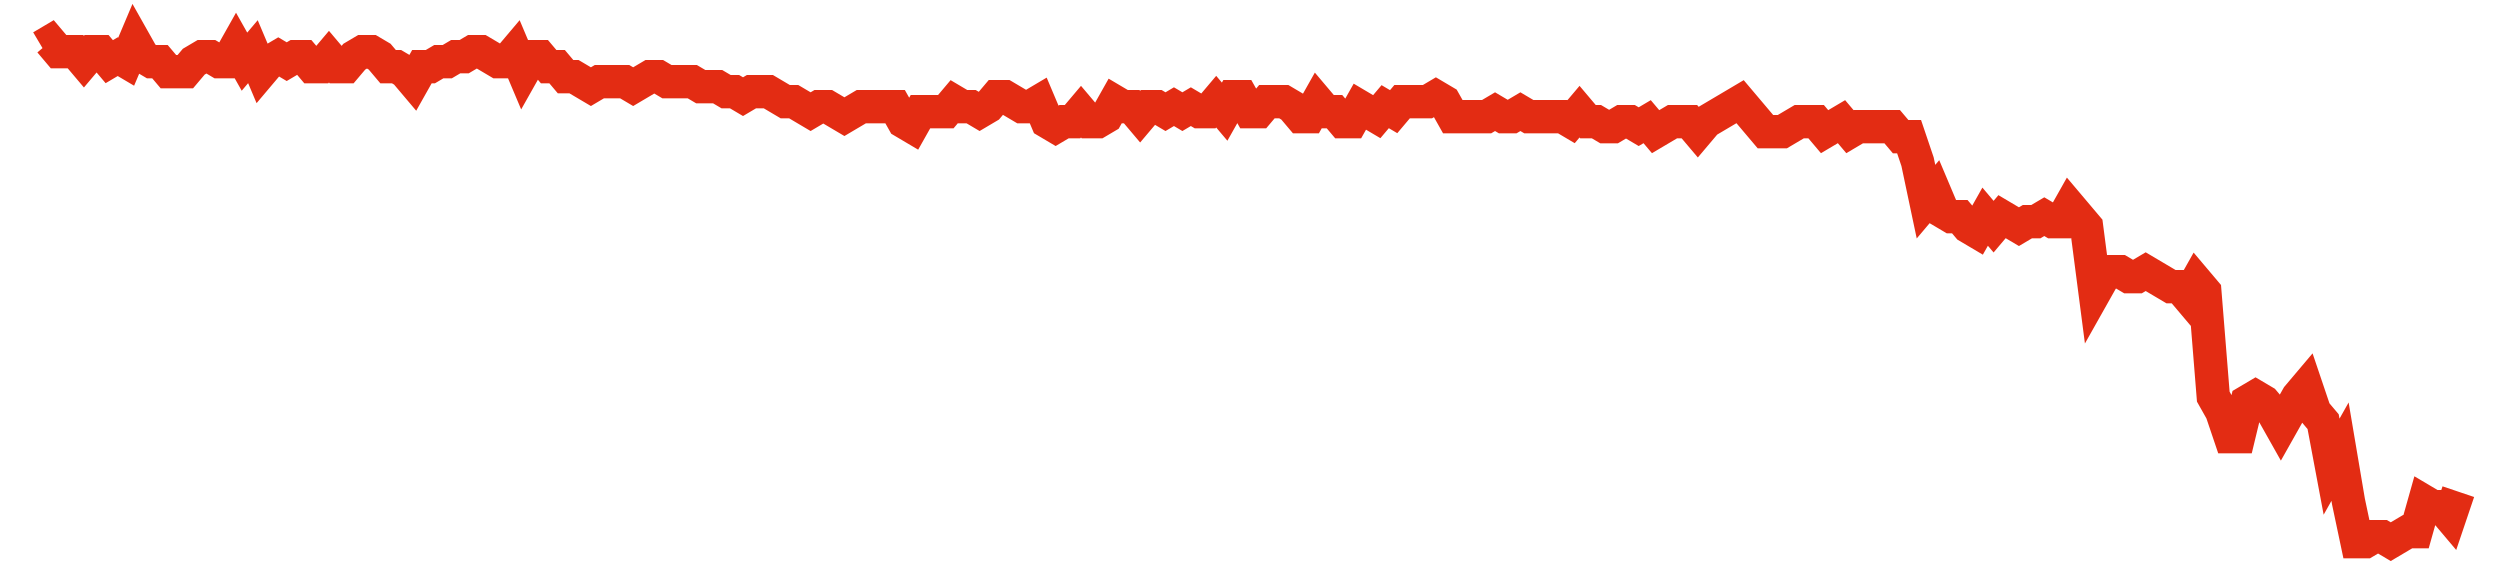 <svg width="300" height="70" viewBox="0 0 300 70" xmlns="http://www.w3.org/2000/svg">
    <path d="M 5,5.6 L 6.014,5 L 7.028,6.2 L 8.042,6.2 L 9.056,6.2 L 10.07,7.4 L 11.084,6.2 L 12.098,6.2 L 13.112,7.4 L 14.126,6.8 L 15.14,7.4 L 16.154,5 L 17.168,6.8 L 18.182,7.4 L 19.196,7.4 L 20.21,8.6 L 21.224,8.6 L 22.238,8.6 L 23.252,7.4 L 24.266,6.8 L 25.28,6.8 L 26.294,7.4 L 27.308,7.4 L 28.322,5.6 L 29.336,7.4 L 30.35,6.2 L 31.364,8.6 L 32.378,7.4 L 33.392,6.8 L 34.406,7.4 L 35.42,6.8 L 36.434,6.8 L 37.448,8 L 38.462,8 L 39.476,6.8 L 40.49,8 L 41.503,8 L 42.517,6.8 L 43.531,6.2 L 44.545,6.2 L 45.559,6.8 L 46.573,8 L 47.587,8 L 48.601,8.6 L 49.615,9.8 L 50.629,8 L 51.643,8 L 52.657,7.4 L 53.671,7.4 L 54.685,6.8 L 55.699,6.8 L 56.713,6.2 L 57.727,6.2 L 58.741,6.8 L 59.755,7.4 L 60.769,7.4 L 61.783,6.2 L 62.797,8.6 L 63.811,6.8 L 64.825,6.8 L 65.839,8 L 66.853,8 L 67.867,9.2 L 68.881,9.2 L 69.895,9.8 L 70.909,10.4 L 71.923,9.8 L 72.937,9.8 L 73.951,9.8 L 74.965,9.8 L 75.979,10.4 L 76.993,9.8 L 78.007,9.2 L 79.021,9.2 L 80.035,9.8 L 81.049,9.8 L 82.063,9.8 L 83.077,9.8 L 84.091,10.4 L 85.105,10.4 L 86.119,10.4 L 87.133,11 L 88.147,11 L 89.161,11.6 L 90.175,11 L 91.189,11 L 92.203,11 L 93.217,11.6 L 94.231,12.2 L 95.245,12.2 L 96.259,12.8 L 97.273,13.4 L 98.287,12.8 L 99.301,12.8 L 100.315,13.4 L 101.329,14 L 102.343,13.4 L 103.357,12.8 L 104.371,12.8 L 105.385,12.8 L 106.399,12.8 L 107.413,12.8 L 108.427,14.6 L 109.441,15.2 L 110.455,13.4 L 111.469,13.4 L 112.483,13.4 L 113.497,13.4 L 114.51,12.2 L 115.524,12.8 L 116.538,12.8 L 117.552,13.4 L 118.566,12.8 L 119.58,11.6 L 120.594,11.6 L 121.608,12.2 L 122.622,12.8 L 123.636,12.8 L 124.65,12.2 L 125.664,14.6 L 126.678,15.2 L 127.692,14.6 L 128.706,14.6 L 129.72,13.4 L 130.734,14.6 L 131.748,14.6 L 132.762,14 L 133.776,12.2 L 134.79,12.8 L 135.804,12.8 L 136.818,14 L 137.832,12.8 L 138.846,12.8 L 139.86,13.4 L 140.874,12.8 L 141.888,13.4 L 142.902,12.8 L 143.916,13.4 L 144.93,13.4 L 145.944,12.2 L 146.958,13.4 L 147.972,11.6 L 148.986,11.6 L 150,13.4 L 151.014,13.4 L 152.028,12.2 L 153.042,12.2 L 154.056,12.2 L 155.07,12.8 L 156.084,14 L 157.098,14 L 158.112,12.2 L 159.126,13.4 L 160.14,13.4 L 161.154,14.6 L 162.168,14.6 L 163.182,12.8 L 164.196,13.4 L 165.21,14 L 166.224,12.8 L 167.238,13.4 L 168.252,12.2 L 169.266,12.2 L 170.28,12.2 L 171.294,12.2 L 172.308,11.6 L 173.322,12.2 L 174.336,14 L 175.35,14 L 176.364,14 L 177.378,14 L 178.392,14 L 179.406,13.4 L 180.42,14 L 181.434,14 L 182.448,13.4 L 183.462,14 L 184.476,14 L 185.49,14 L 186.503,14 L 187.517,14 L 188.531,14.6 L 189.545,13.4 L 190.559,14.6 L 191.573,14.6 L 192.587,15.2 L 193.601,15.2 L 194.615,14.6 L 195.629,14.6 L 196.643,15.2 L 197.657,14.6 L 198.671,15.8 L 199.685,15.2 L 200.699,14.6 L 201.713,14.6 L 202.727,14.6 L 203.741,15.8 L 204.755,14.6 L 205.769,14 L 206.783,13.4 L 207.797,12.8 L 208.811,12.2 L 209.825,13.4 L 210.839,14.6 L 211.853,15.8 L 212.867,15.8 L 213.881,15.8 L 214.895,15.2 L 215.909,14.6 L 216.923,14.6 L 217.937,14.6 L 218.951,15.8 L 219.965,15.2 L 220.979,14.6 L 221.993,15.8 L 223.007,15.2 L 224.021,15.2 L 225.035,15.2 L 226.049,15.2 L 227.063,15.2 L 228.077,16.4 L 229.091,16.4 L 230.105,19.4 L 231.119,24.2 L 232.133,23 L 233.147,25.4 L 234.161,26 L 235.175,26 L 236.189,27.2 L 237.203,27.8 L 238.217,26 L 239.231,27.2 L 240.245,26 L 241.259,26.6 L 242.273,27.2 L 243.287,26.6 L 244.301,26.6 L 245.315,26 L 246.329,26.6 L 247.343,26.6 L 248.357,24.8 L 249.371,26 L 250.385,27.2 L 251.399,35 L 252.413,33.2 L 253.427,32.6 L 254.441,32.6 L 255.455,33.2 L 256.469,33.2 L 257.483,32.6 L 258.497,33.2 L 259.51,33.8 L 260.524,34.4 L 261.538,34.4 L 262.552,35.6 L 263.566,33.8 L 264.58,35 L 265.594,47.6 L 266.608,49.4 L 267.622,52.4 L 268.636,52.4 L 269.65,48.2 L 270.664,47.6 L 271.678,48.2 L 272.692,49.4 L 273.706,51.2 L 274.72,49.4 L 275.734,47.6 L 276.748,46.4 L 277.762,49.4 L 278.776,50.6 L 279.79,56 L 280.804,54.2 L 281.818,60.2 L 282.832,65 L 283.846,65 L 284.86,64.4 L 285.874,64.4 L 286.888,65 L 287.902,64.4 L 288.916,63.8 L 289.93,63.8 L 290.944,60.2 L 291.958,60.8 L 292.972,60.8 L 293.986,62 L 295,59" fill="none" stroke="#E32C13" stroke-width="4"/>
</svg>
